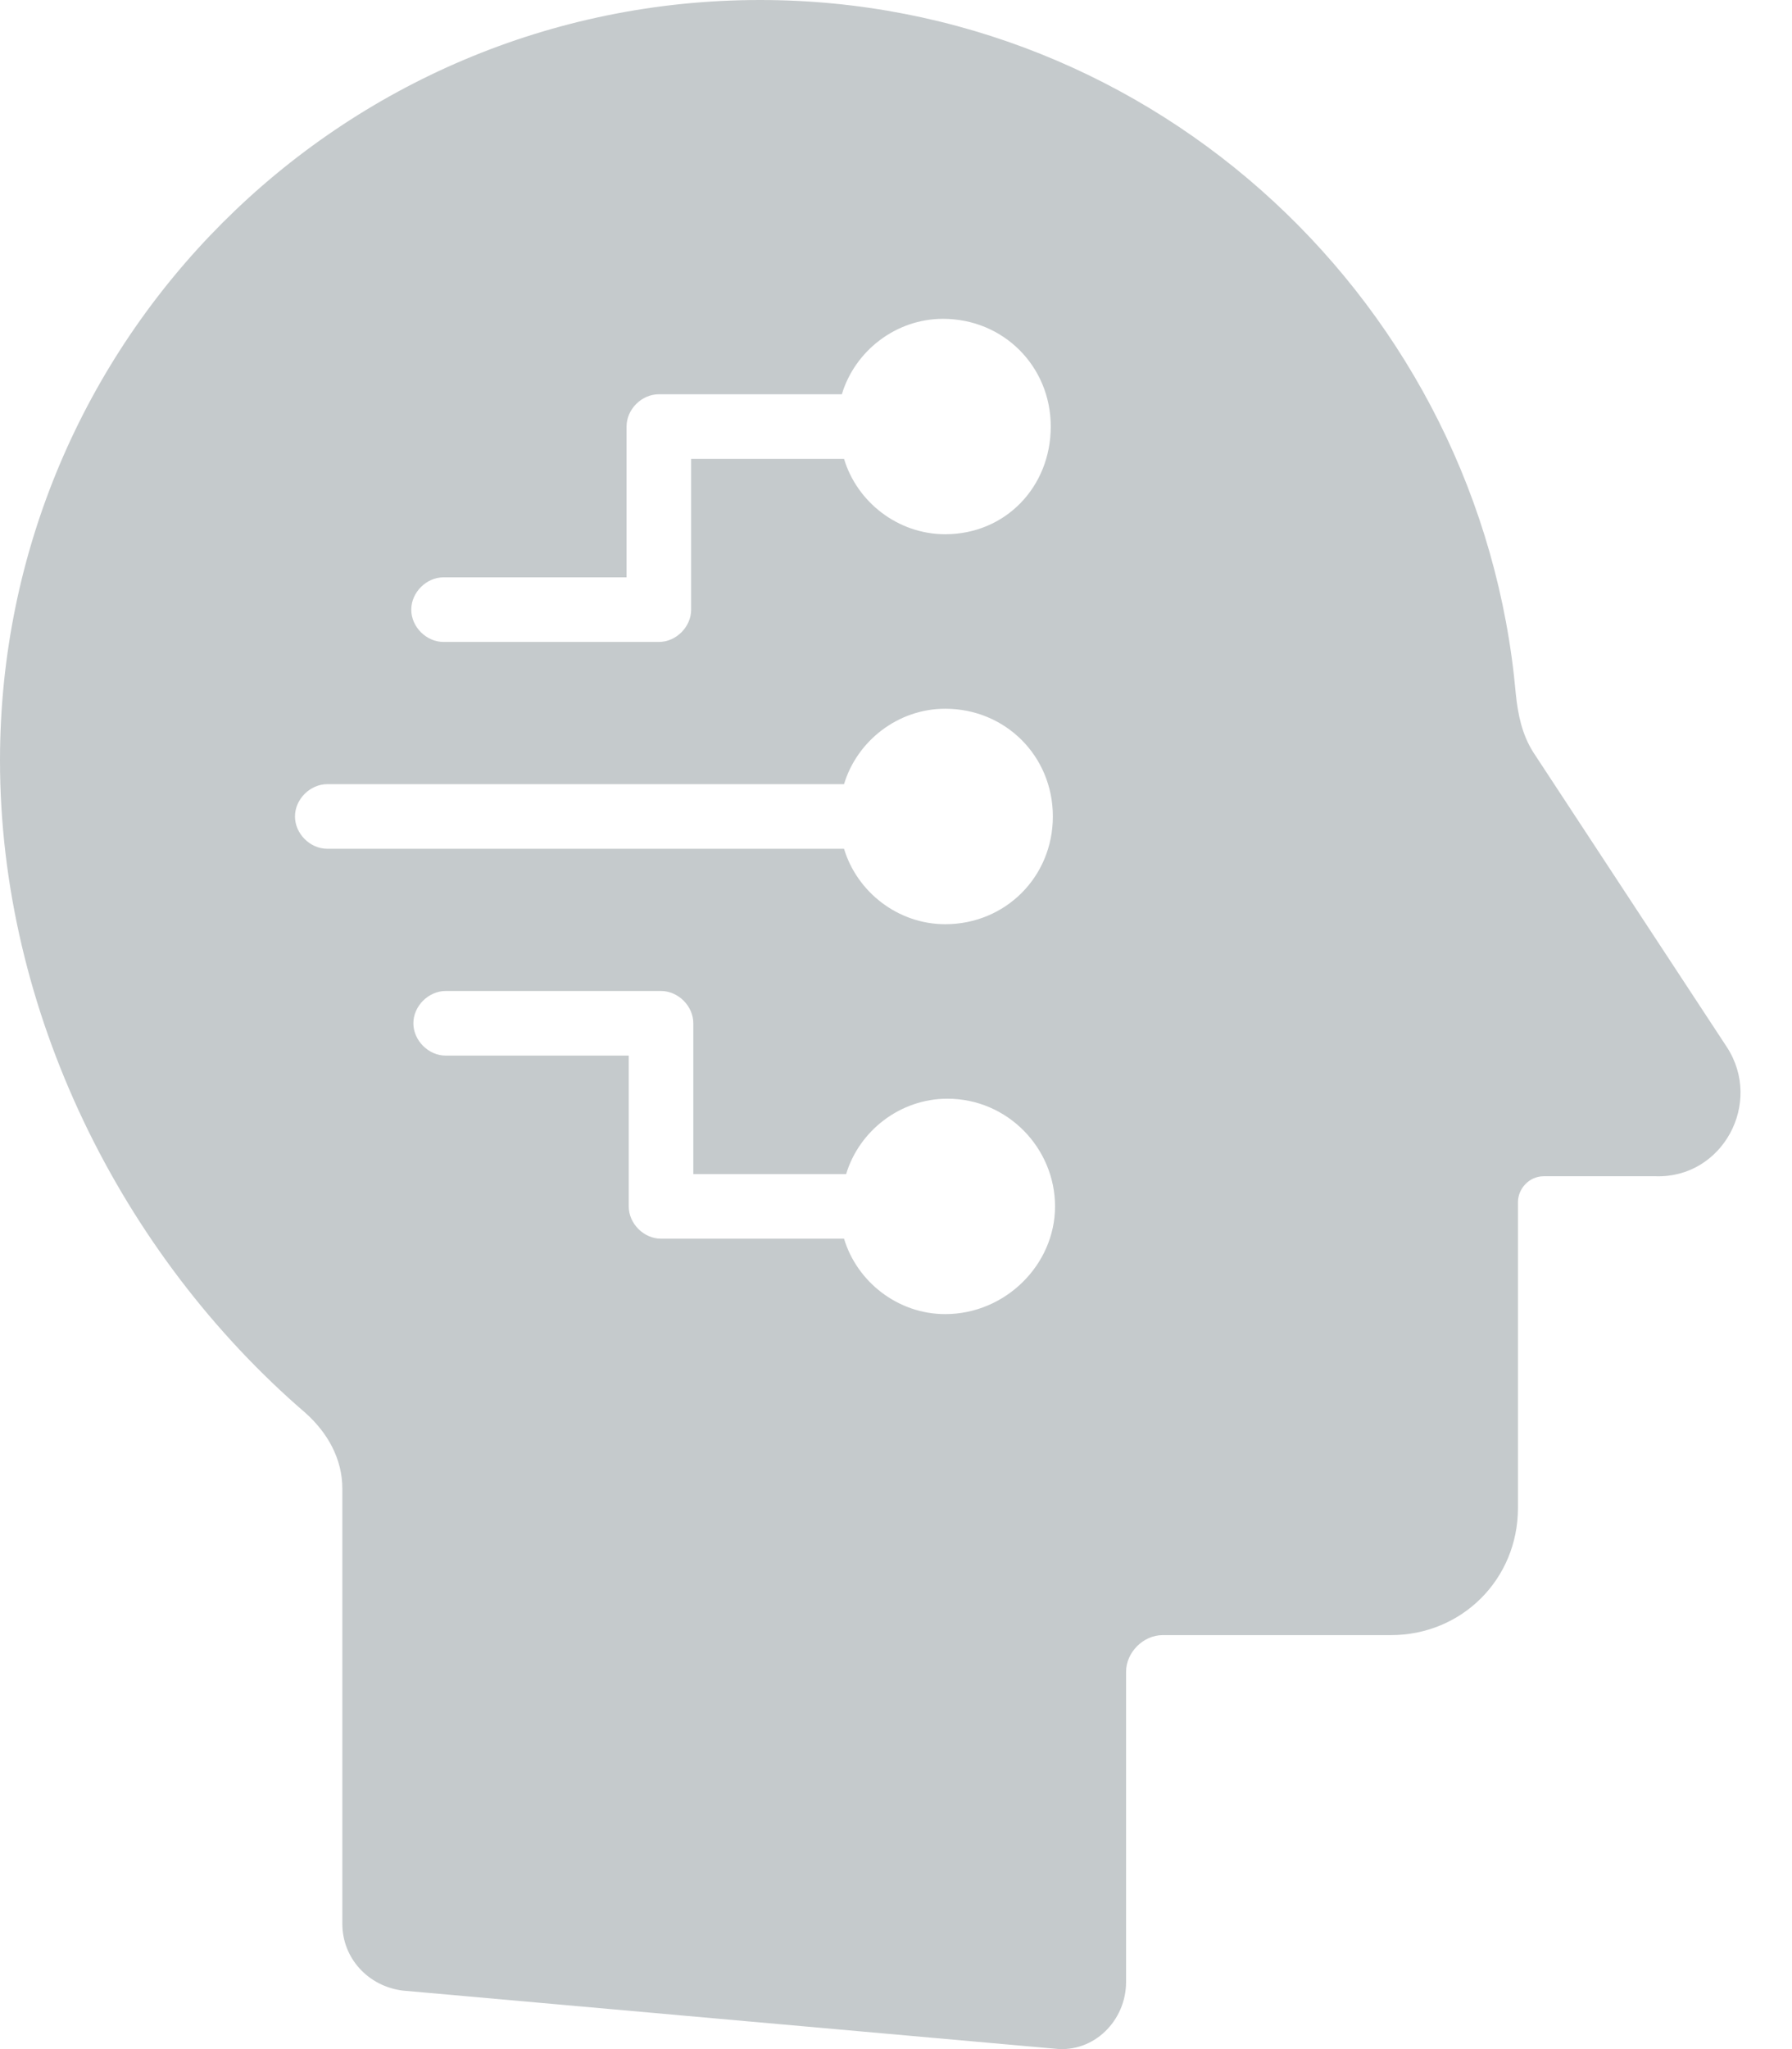 <?xml version="1.0" encoding="UTF-8"?>
<svg width="28px" height="32px" viewBox="0 0 28 32" version="1.1" xmlns="http://www.w3.org/2000/svg" xmlns:xlink="http://www.w3.org/1999/xlink">
    <!-- Generator: Sketch 54.1 (76490) - https://sketchapp.com -->
    <title>Shape</title>
    <desc>Created with Sketch.</desc>
    <g id="ARCHIVE" stroke="none" stroke-width="1" fill="none" fill-rule="evenodd">
        <g id="Design-Elements" transform="translate(-2396, -6839)" fill="#C5CACC" fill-rule="nonzero">
            <path d="M2422.981,6855.35 L2419.953,6850.741 C2419.785,6850.472 2419.718,6850.169 2419.684,6849.833 C2419.146,6843.777 2414.066,6839 2407.876,6839 C2401.316,6839 2396,6844.316 2396,6850.876 C2396,6854.778 2397.884,6858.58 2400.777,6861.069 C2401.114,6861.372 2401.349,6861.776 2401.349,6862.247 L2401.349,6869.043 C2401.349,6869.581 2401.753,6870.018 2402.291,6870.086 L2412.485,6870.994 C2413.09,6871.061 2413.595,6870.557 2413.595,6869.951 L2413.595,6865.107 C2413.595,6864.804 2413.864,6864.535 2414.167,6864.535 L2417.733,6864.535 C2418.843,6864.535 2419.718,6863.66 2419.718,6862.55 L2419.718,6857.772 C2419.718,6857.571 2419.886,6857.369 2420.122,6857.369 L2421.871,6857.369 C2422.914,6857.402 2423.553,6856.225 2422.981,6855.35 Z M2410.769,6859.522 C2410.029,6859.522 2409.39,6859.017 2409.188,6858.344 L2406.328,6858.344 C2406.059,6858.344 2405.824,6858.109 2405.824,6857.84 L2405.824,6855.485 L2402.964,6855.485 C2402.695,6855.485 2402.459,6855.249 2402.459,6854.98 C2402.459,6854.711 2402.695,6854.476 2402.964,6854.476 L2406.328,6854.476 C2406.597,6854.476 2406.833,6854.711 2406.833,6854.98 L2406.833,6857.335 L2409.221,6857.335 C2409.423,6856.662 2410.063,6856.158 2410.803,6856.158 C2411.745,6856.158 2412.485,6856.931 2412.485,6857.84 C2412.485,6858.748 2411.711,6859.522 2410.769,6859.522 Z M2410.769,6853.433 C2410.029,6853.433 2409.39,6852.928 2409.188,6852.255 L2401.114,6852.255 C2400.845,6852.255 2400.609,6852.02 2400.609,6851.75 C2400.609,6851.481 2400.845,6851.246 2401.114,6851.246 L2409.188,6851.246 C2409.39,6850.573 2410.029,6850.068 2410.769,6850.068 C2411.711,6850.068 2412.451,6850.809 2412.451,6851.75 C2412.451,6852.692 2411.711,6853.433 2410.769,6853.433 Z M2410.769,6847.343 C2410.029,6847.343 2409.39,6846.839 2409.188,6846.166 L2406.799,6846.166 L2406.799,6848.521 C2406.799,6848.79 2406.564,6849.025 2406.295,6849.025 L2402.93,6849.025 C2402.661,6849.025 2402.426,6848.79 2402.426,6848.521 C2402.426,6848.252 2402.661,6848.016 2402.93,6848.016 L2405.79,6848.016 L2405.79,6845.661 C2405.79,6845.392 2406.025,6845.157 2406.295,6845.157 L2409.154,6845.157 C2409.356,6844.484 2409.995,6843.979 2410.735,6843.979 C2411.677,6843.979 2412.418,6844.719 2412.418,6845.661 C2412.418,6846.603 2411.711,6847.343 2410.769,6847.343 Z" id="Shape"></path>
        </g>
    </g>
</svg>